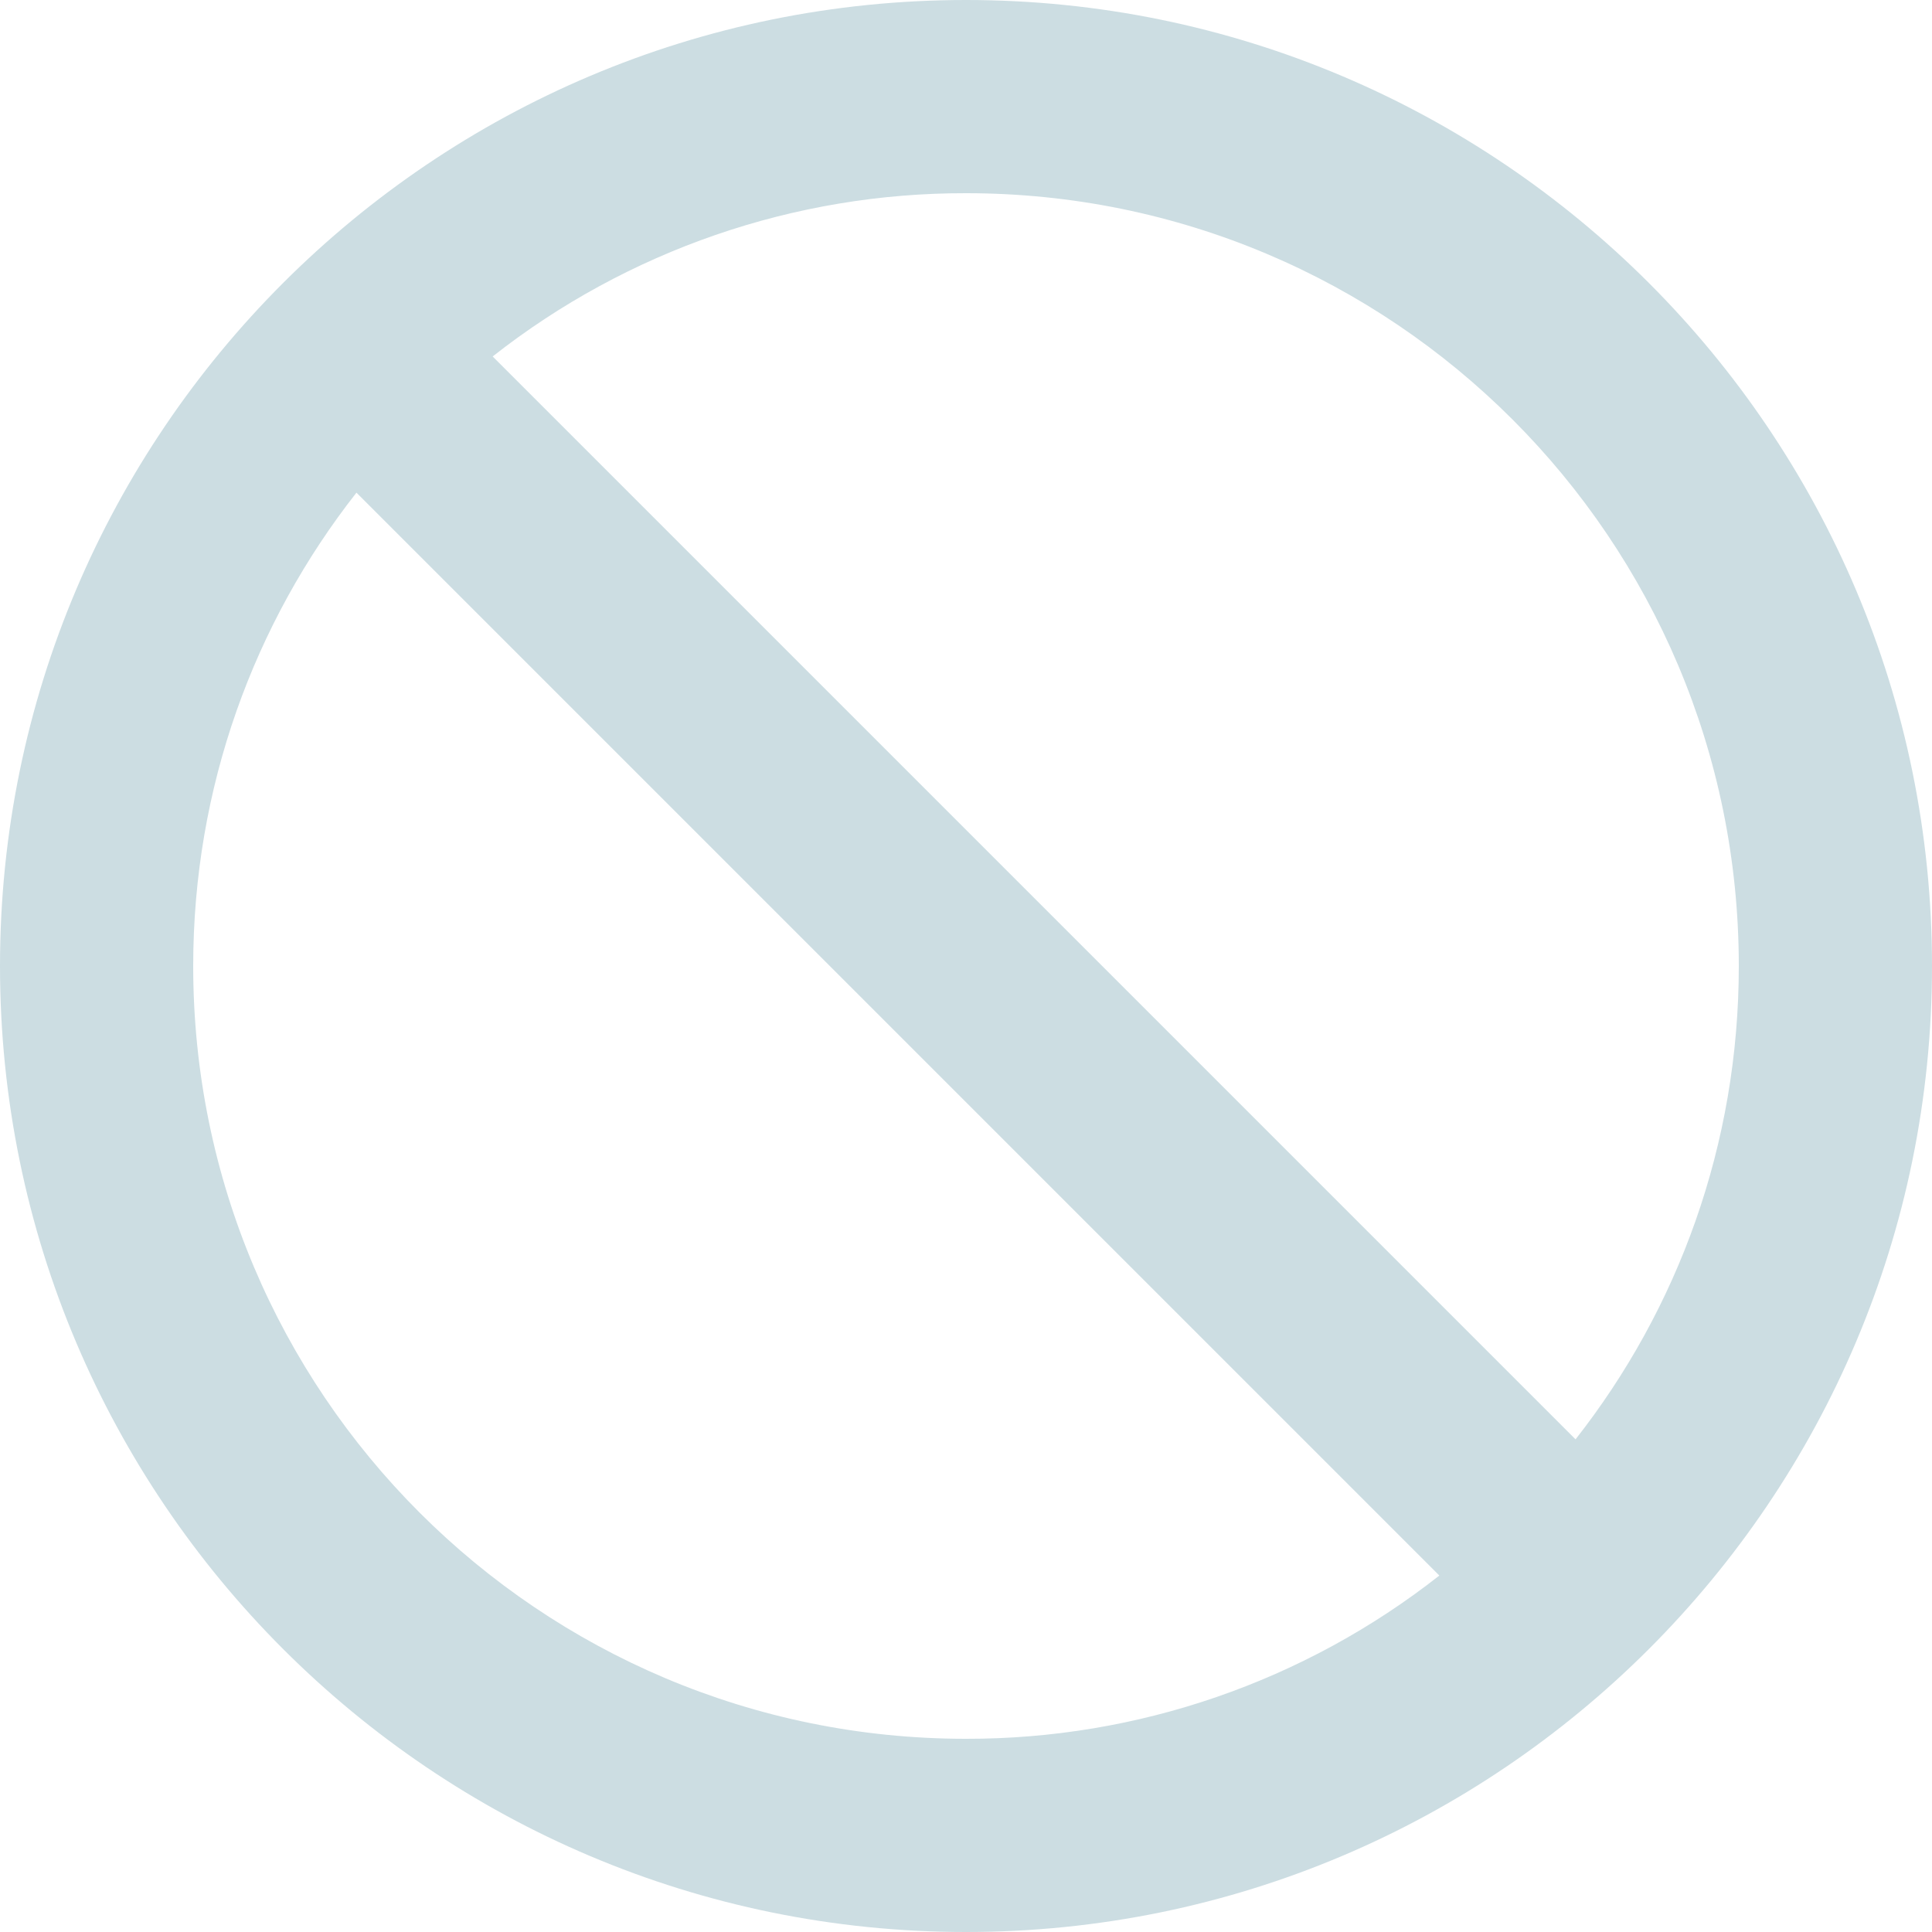 <svg width="30" height="30" viewBox="0 0 30 30" fill="none" xmlns="http://www.w3.org/2000/svg">
<path d="M15 0C6.72 0 0 6.72 0 15C0 23.28 6.72 30 15 30C23.28 30 30 23.28 30 15C30 6.72 23.28 0 15 0ZM15 27C8.37 27 3 21.63 3 15C3 12.225 3.945 9.675 5.535 7.65L22.35 24.465C20.255 26.112 17.665 27.005 15 27ZM24.465 22.35L7.65 5.535C9.745 3.888 12.335 2.995 15 3C21.63 3 27 8.37 27 15C27 17.775 26.055 20.325 24.465 22.35Z" fill="#CCDDE2"/>
</svg>
